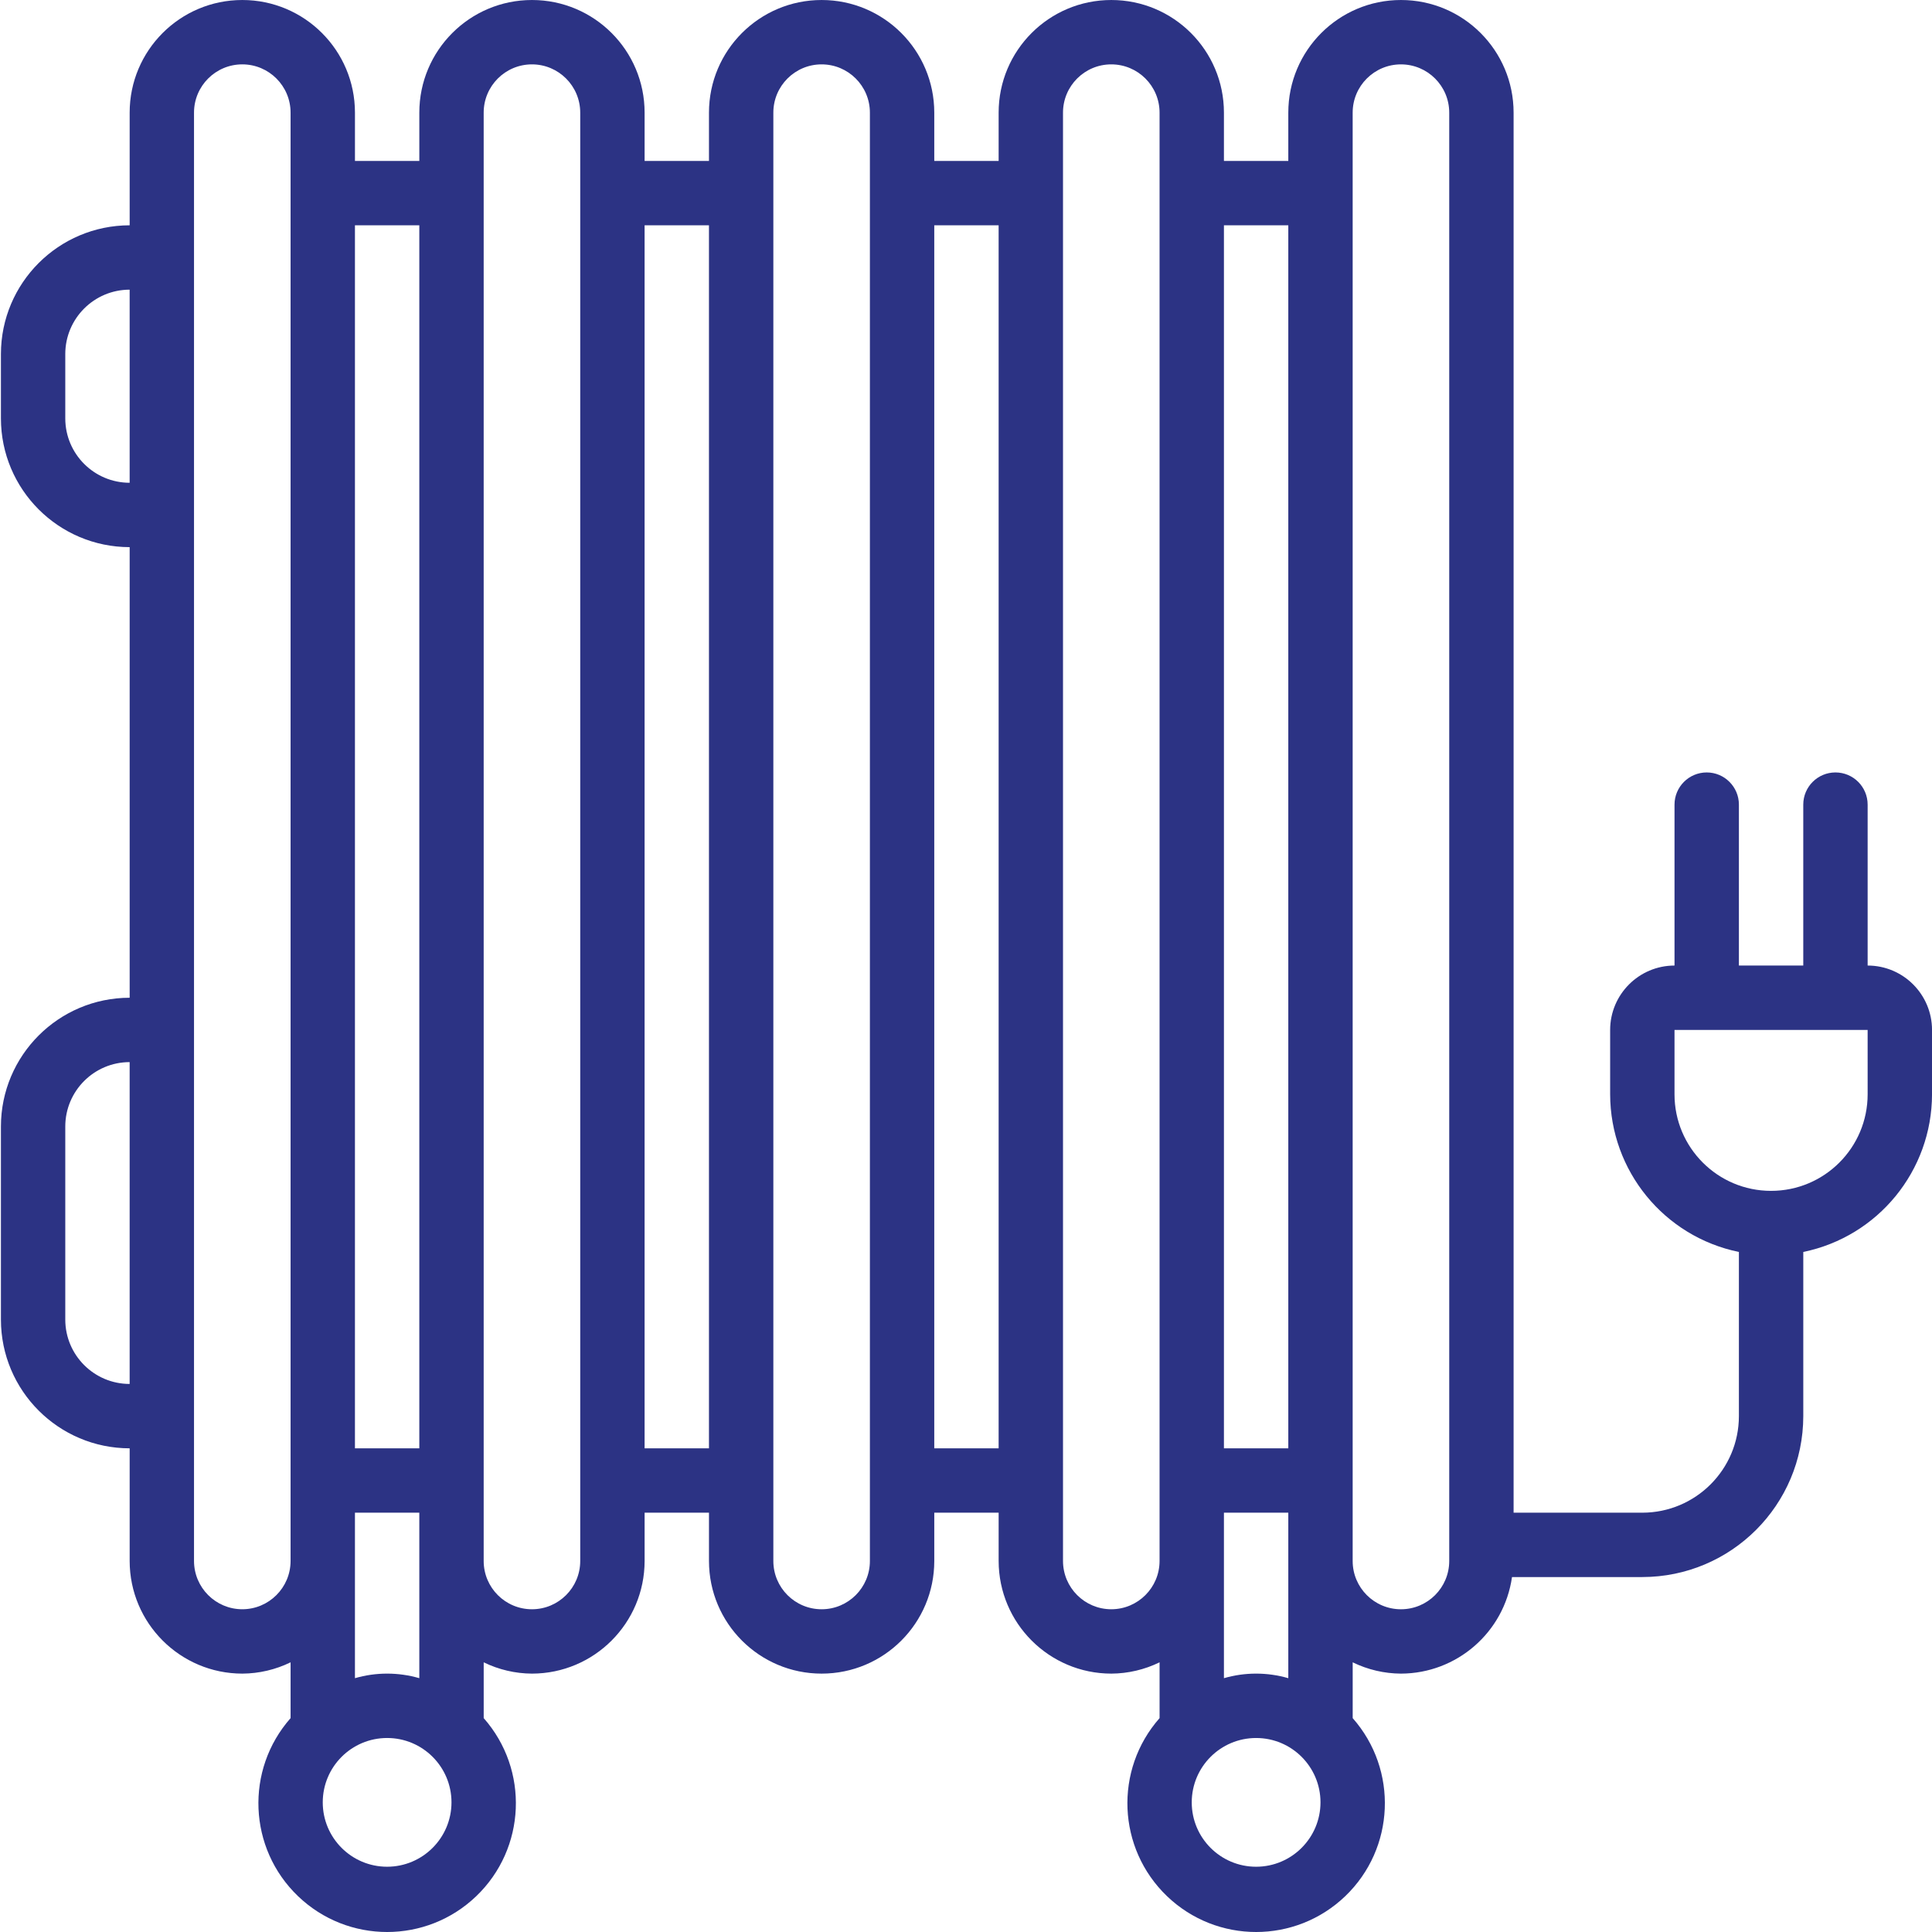 <svg xmlns="http://www.w3.org/2000/svg" height="512pt" viewBox="0 0 512 512.24" width="512pt" fill="#2C3384"><path d="m495.055 256v-42.668c0-4.711-3.82-8.531-8.535-8.531-4.711 0-8.531 3.82-8.531 8.531v42.668h-17.066v-42.668c0-4.711-3.824-8.531-8.535-8.531-4.711 0-8.535 3.82-8.535 8.531v42.668c-9.418.008-17.055 7.645-17.066 17.066v17.066c.031 20.266 14.285 37.727 34.137 41.805v43.527c-.016 14.133-11.469 25.586-25.602 25.602h-34.133v-371.199c0-16.496-13.371-29.867-29.867-29.867-16.496 0-29.867 13.371-29.867 29.867v12.801h-17.066v-12.801c0-16.496-13.371-29.867-29.867-29.867-16.496 0-29.867 13.371-29.867 29.867v12.801h-17.066v-12.801c0-16.496-13.371-29.867-29.867-29.867-16.492 0-29.867 13.371-29.867 29.867v12.801h-17.066v-12.801c0-16.496-13.371-29.867-29.863-29.867-16.496 0-29.867 13.371-29.867 29.867v12.801h-17.066v-12.801c0-16.496-13.375-29.867-29.867-29.867-16.496 0-29.867 13.371-29.867 29.867v29.867c-18.844.02-34.113 15.289-34.133 34.133v17.066c.02 18.844 15.289 34.113 34.133 34.133v119.469c-18.844.02-34.113 15.289-34.133 34.133v51.199c.02 18.844 15.289 34.113 34.133 34.133v29.867c.02 16.484 13.379 29.848 29.867 29.867 4.438-.023 8.812-1.051 12.801-2.996v14.793c-12.105 13.723-11.234 34.547 1.973 47.211 13.203 12.664 34.047 12.664 47.254 0 13.203-12.664 14.074-33.488 1.973-47.211v-14.793c3.984 1.945 8.363 2.973 12.801 2.996 16.484-.02 29.844-13.383 29.863-29.867v-12.801h17.066v12.801c0 16.496 13.375 29.867 29.867 29.867 16.496 0 29.867-13.371 29.867-29.867v-12.801h17.066v12.801c.02 16.484 13.383 29.848 29.867 29.867 4.438-.023 8.812-1.051 12.801-2.996v14.793c-12.102 13.723-11.23 34.547 1.973 47.211 13.207 12.664 34.047 12.664 47.254 0 13.203-12.664 14.074-33.488 1.973-47.211v-14.793c3.988 1.945 8.363 2.973 12.801 2.996 14.809-.043 27.344-10.941 29.441-25.602h34.559c23.551-.027 42.641-19.113 42.668-42.668v-43.527c19.848-4.078 34.105-21.539 34.133-41.805v-17.066c-.012-9.422-7.645-17.059-17.066-17.066zm-153.602 188.945c-5.574-1.617-11.492-1.617-17.066 0v-43.879h17.066zm0-385.211v324.266h-17.066v-324.266zm-230.398 385.211c-5.574-1.617-11.492-1.617-17.066 0v-43.879h17.066zm0-385.211v324.266h-17.066v-324.266zm-93.867 51.199v-17.066c.008-9.422 7.645-17.059 17.066-17.066v51.199c-9.422-.008-17.059-7.645-17.066-17.066zm0 238.934v-51.199c.008-9.422 7.645-17.059 17.066-17.066v85.332c-9.422-.008-17.059-7.645-17.066-17.066zm46.934 76.801c-7.066-.008-12.793-5.734-12.801-12.801v-384c0-7.07 5.73-12.801 12.801-12.801 7.066 0 12.801 5.73 12.801 12.801v384c-.008 7.066-5.734 12.793-12.801 12.801zm38.398 68.266c-9.426 0-17.066-7.641-17.066-17.066 0-9.426 7.641-17.066 17.066-17.066s17.066 7.641 17.066 17.066c-.008 9.422-7.645 17.059-17.066 17.066zm51.199-81.066c0 7.07-5.73 12.801-12.797 12.801-7.07 0-12.801-5.73-12.801-12.801v-384c0-7.07 5.73-12.801 12.801-12.801 7.066 0 12.797 5.73 12.797 12.801zm17.066-29.867v-324.266h17.066v324.266zm59.734 29.867c0 7.07-5.73 12.801-12.801 12.801-7.066 0-12.797-5.73-12.797-12.801v-384c0-7.07 5.73-12.801 12.797-12.801 7.07 0 12.801 5.73 12.801 12.801zm17.066-29.867v-324.266h17.066v324.266zm46.934 42.668c-7.066-.008-12.793-5.734-12.801-12.801v-384c0-7.07 5.73-12.801 12.801-12.801 7.07 0 12.801 5.73 12.801 12.801v384c-.008 7.066-5.734 12.793-12.801 12.801zm38.402 68.266c-9.426 0-17.07-7.641-17.07-17.066 0-9.426 7.645-17.066 17.07-17.066s17.066 7.641 17.066 17.066c-.012 9.422-7.645 17.059-17.066 17.066zm51.199-81.066c0 7.07-5.73 12.801-12.801 12.801-7.07 0-12.801-5.73-12.801-12.801v-384c0-7.07 5.73-12.801 12.801-12.801 7.07 0 12.801 5.73 12.801 12.801zm110.934-123.734c0 14.141-11.461 25.602-25.602 25.602-14.137 0-25.602-11.461-25.602-25.602v-17.066h51.203zm0 0"/></svg>